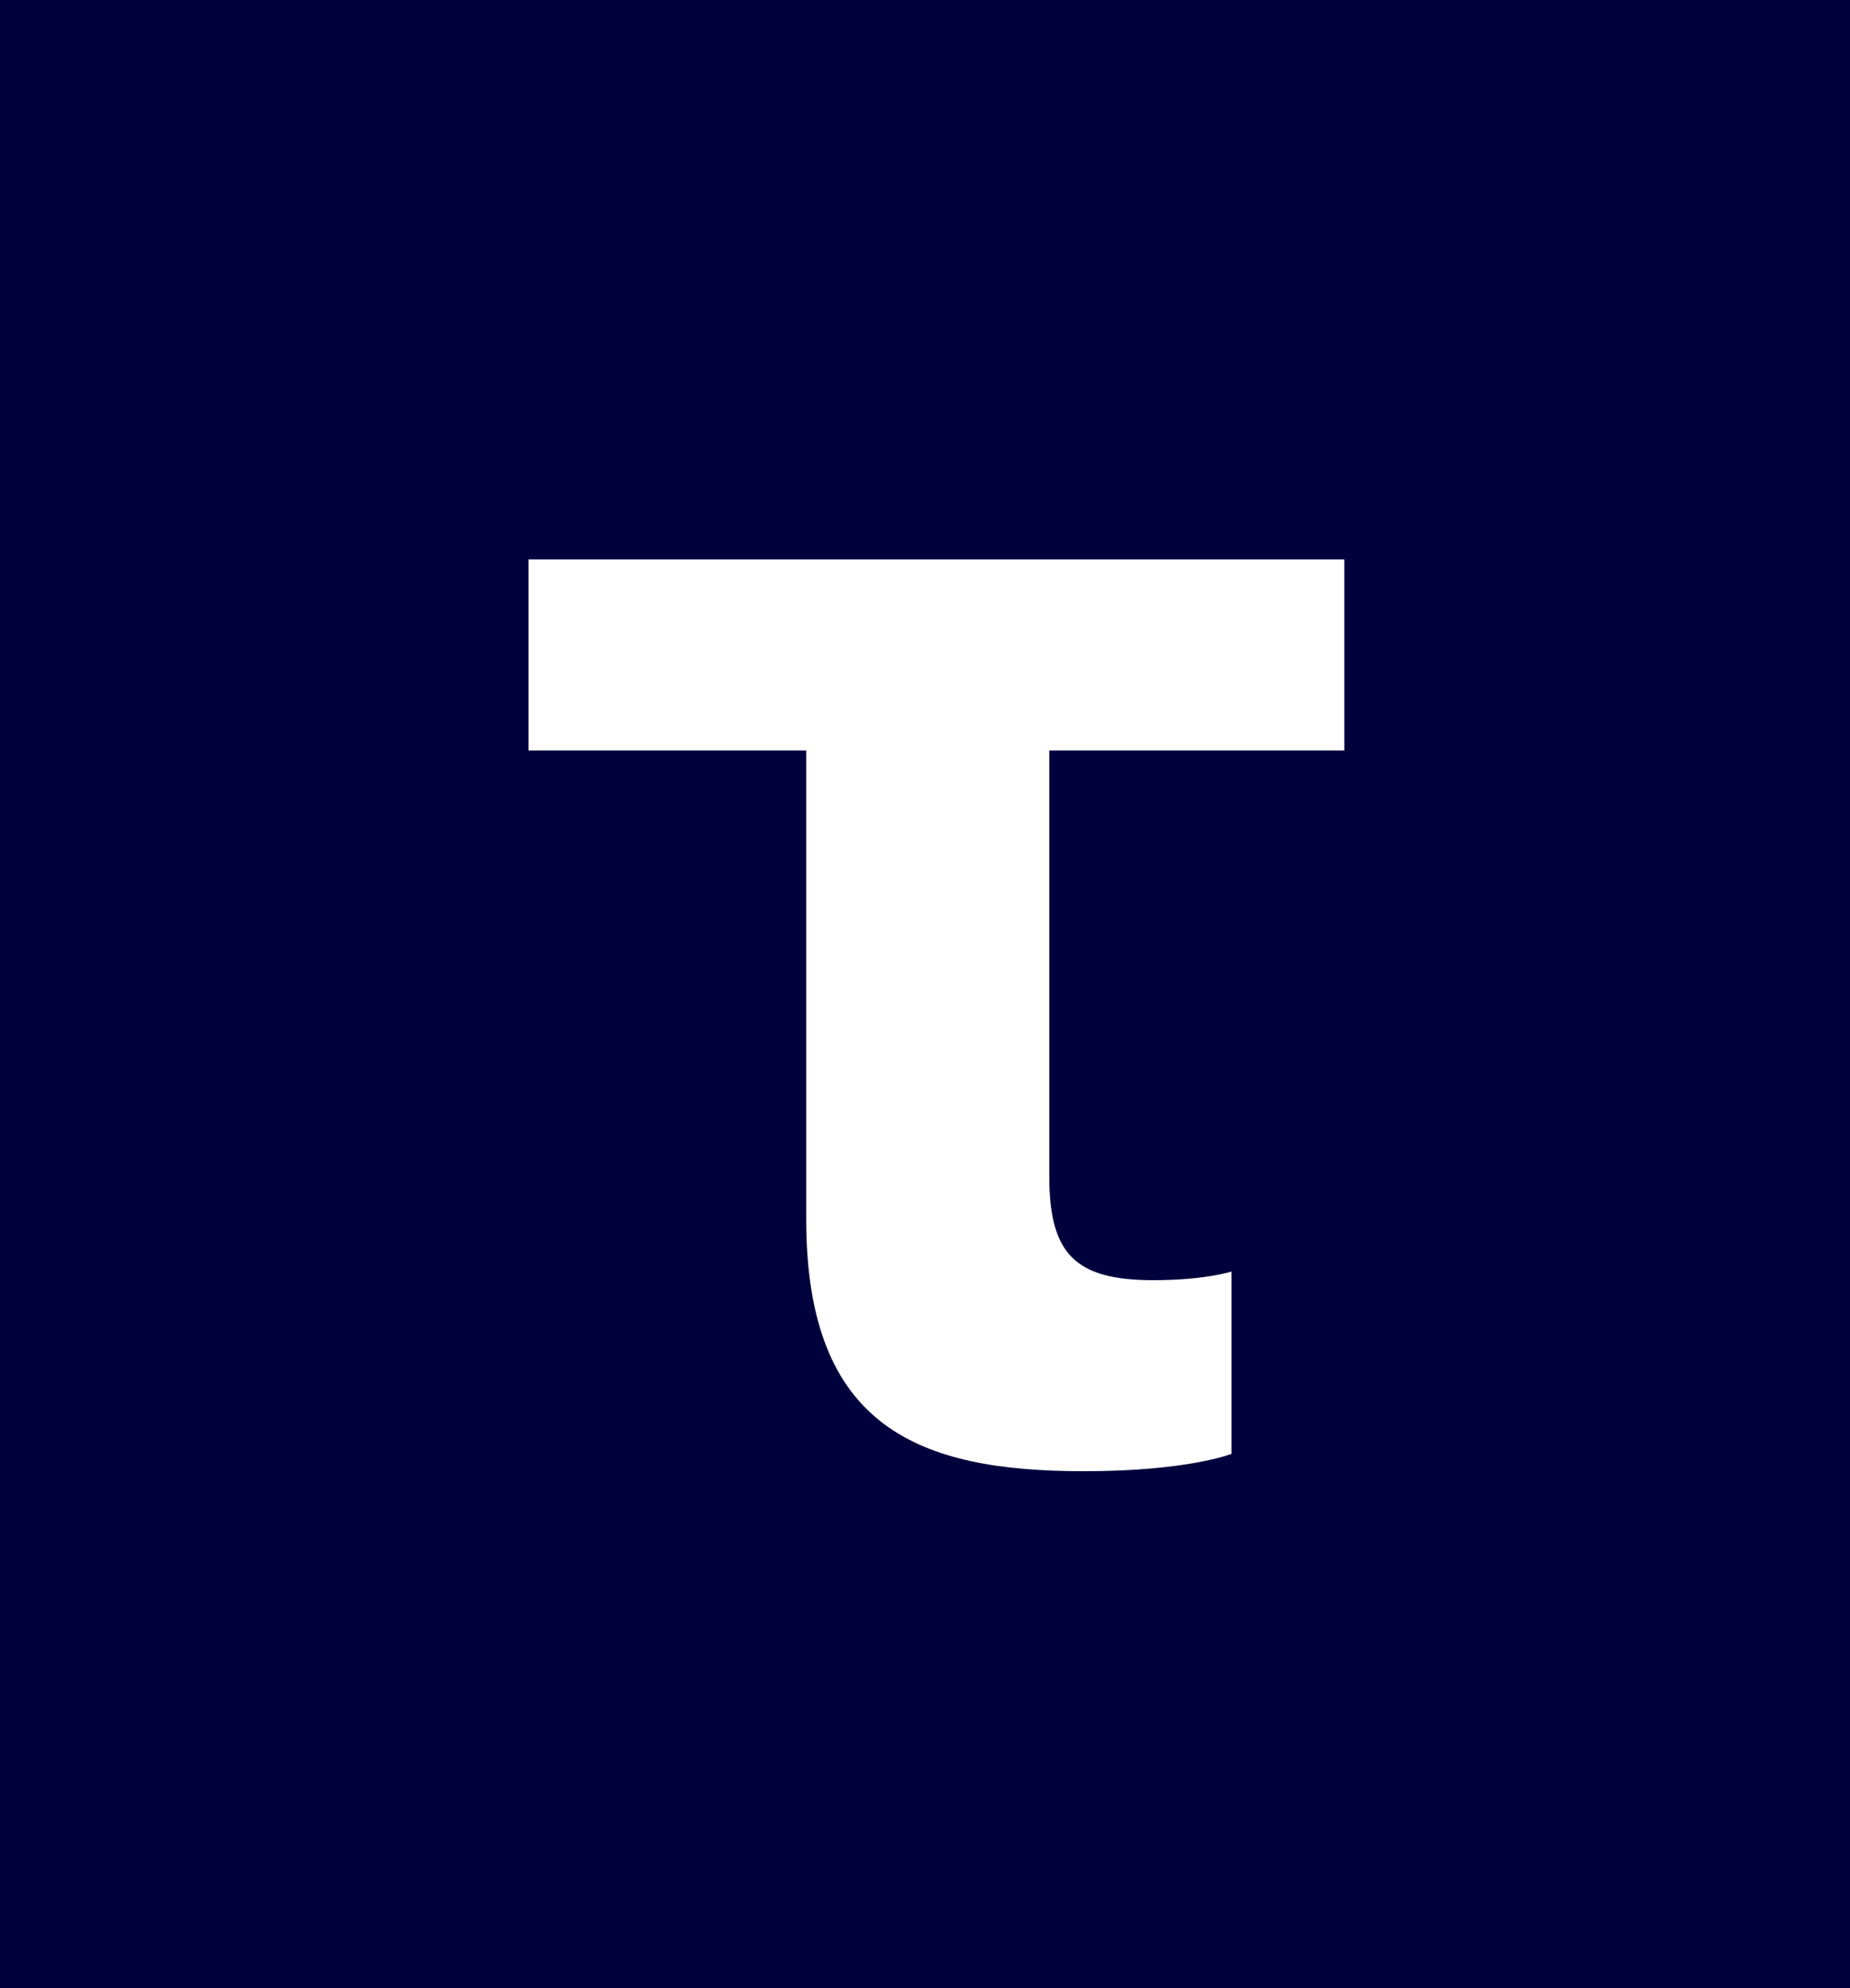 <?xml version="1.0" encoding="UTF-8"?> <svg xmlns="http://www.w3.org/2000/svg" width="81" height="87" viewBox="0 0 81 87" fill="none"> <rect width="81" height="87" fill="#00003C"></rect> <path d="M23.14 24.48H58.86V32.84H45.94V51.46C45.94 54.88 47.08 56.02 50.5 56.02C52.78 56.02 53.92 55.64 53.92 55.64V63.62C53.92 63.62 52.02 64.38 47.46 64.38C40.24 64.38 35.3 62.48 35.3 53.36V32.84H23.14V24.48Z" fill="white"></path> </svg> 